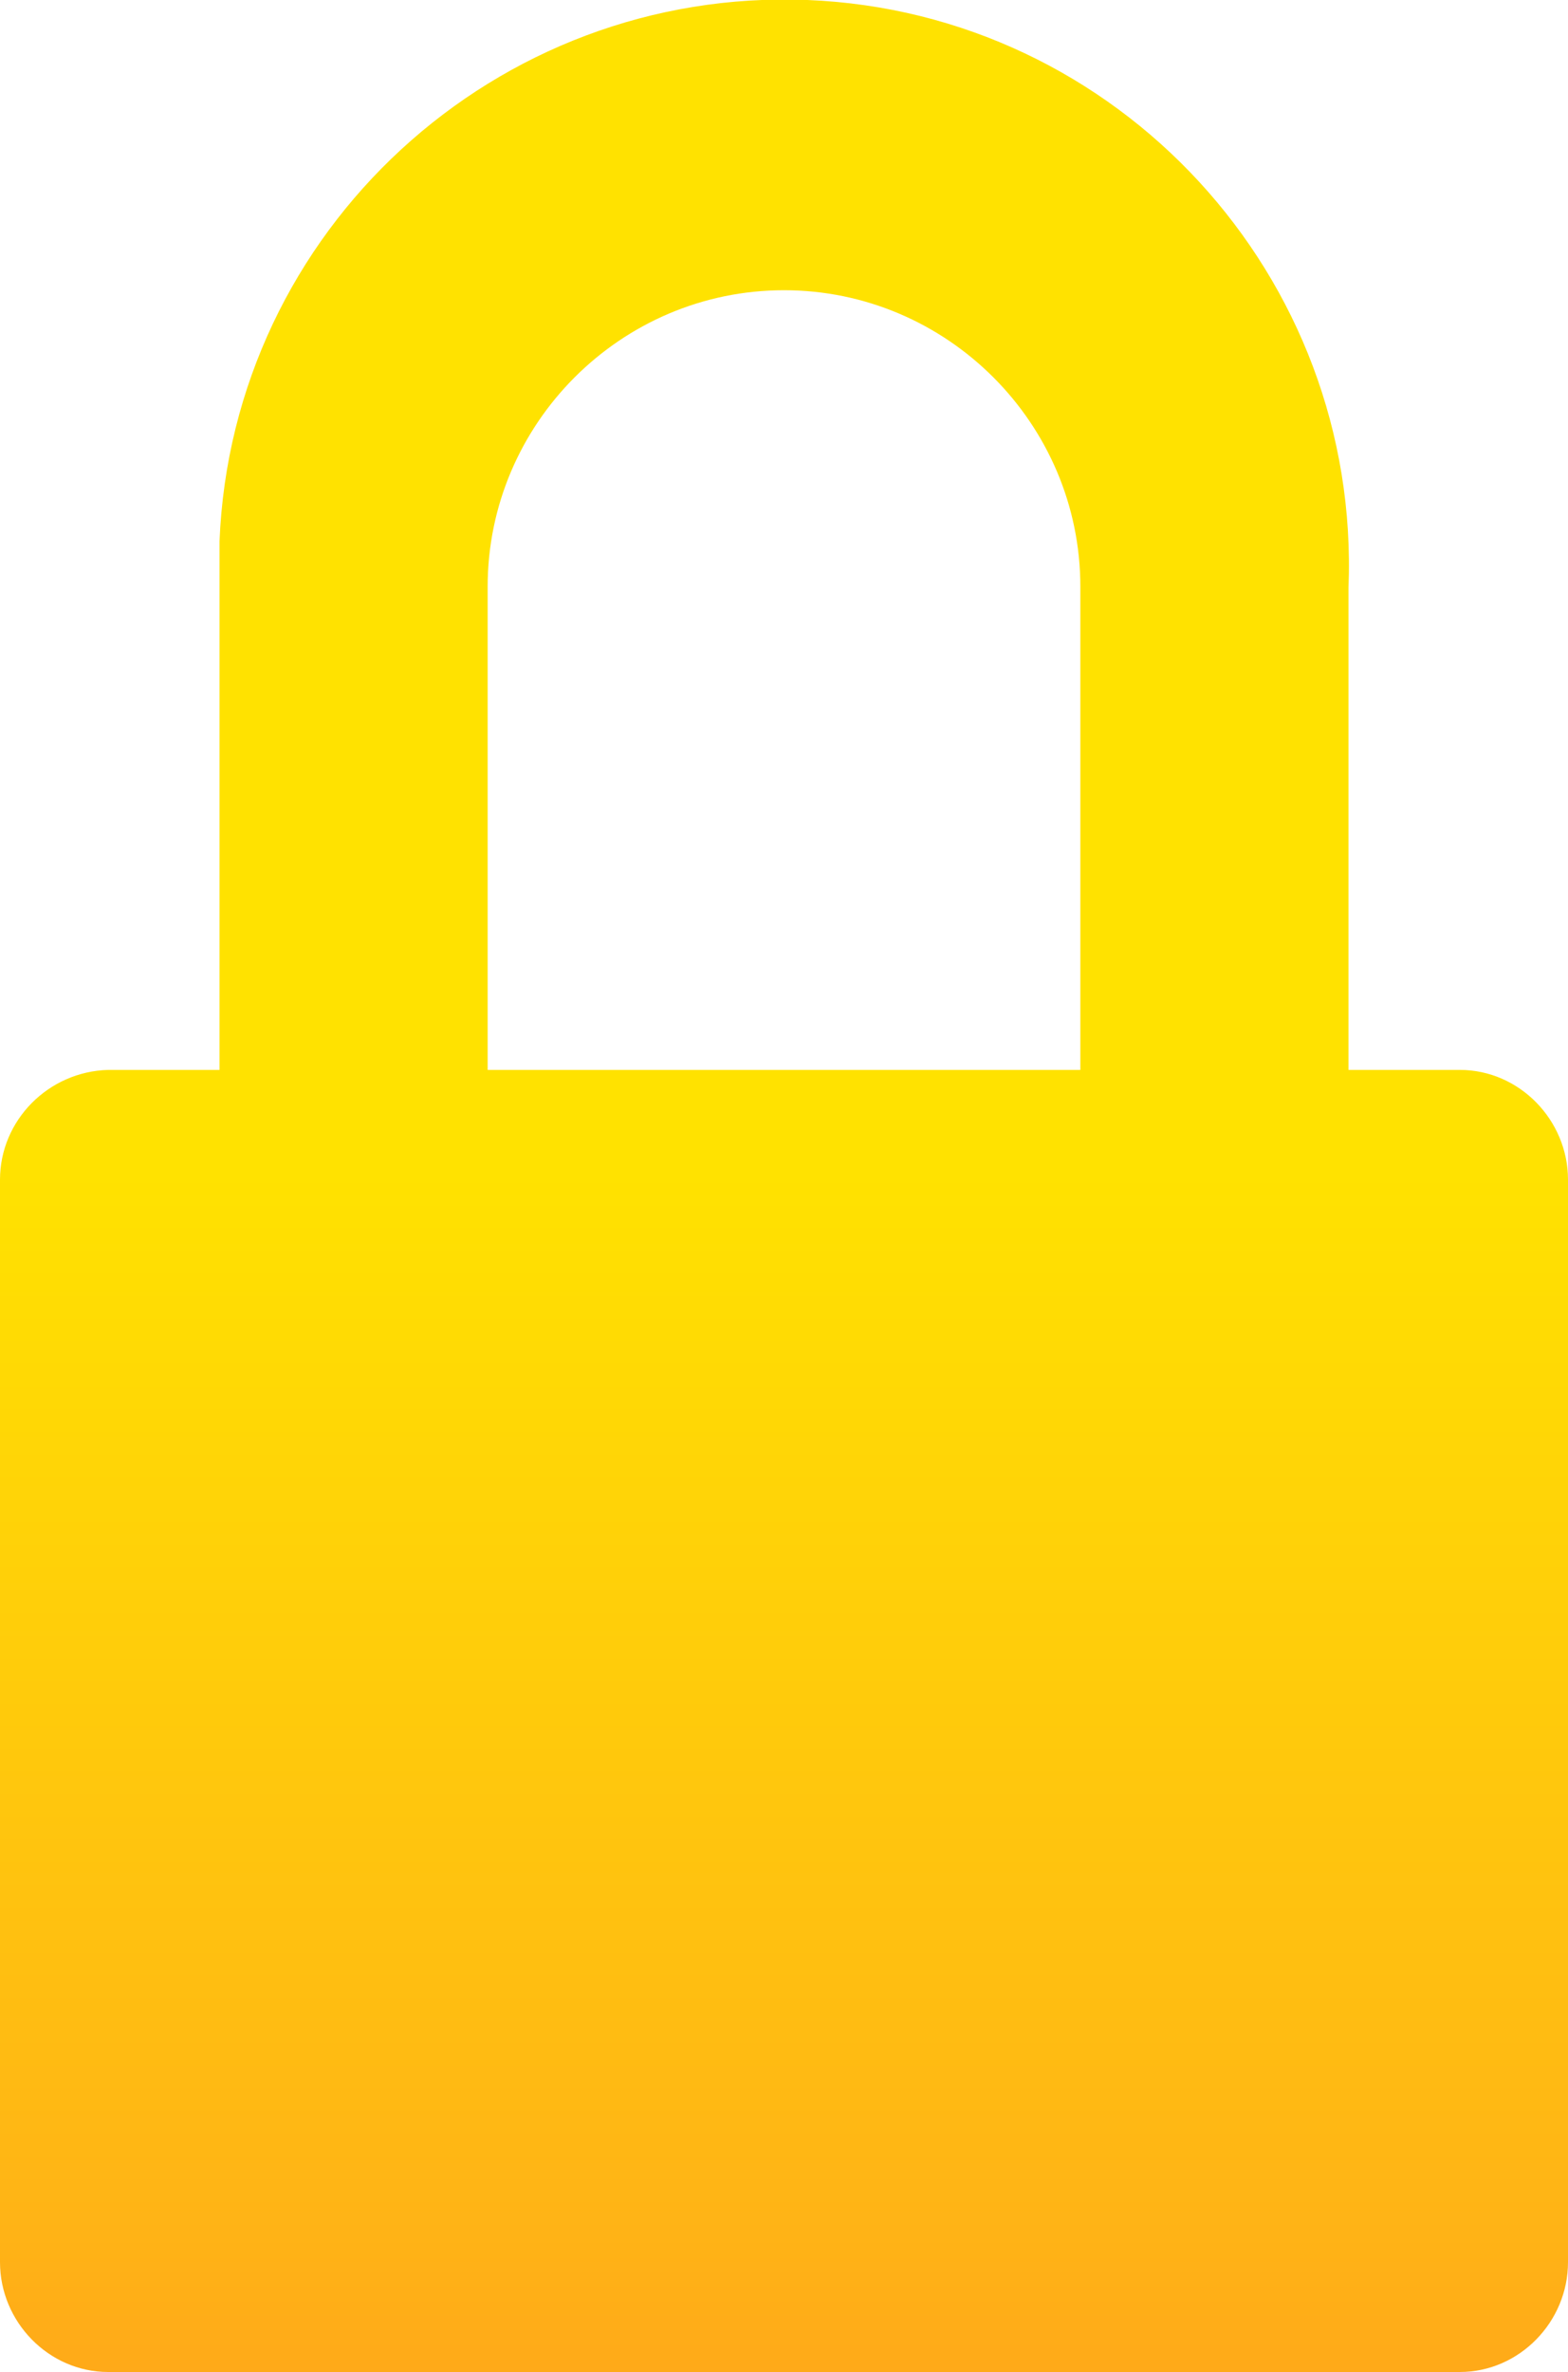 <?xml version="1.0" encoding="UTF-8"?><svg xmlns="http://www.w3.org/2000/svg" xmlns:xlink="http://www.w3.org/1999/xlink" viewBox="0 0 10 15.12"><defs><style>.f{fill:url(#d);}</style><linearGradient id="d" x1="-1146.1" y1="681.04" x2="-1146.1" y2="680.04" gradientTransform="translate(11466.16 10300.31) scale(10 -15.12)" gradientUnits="userSpaceOnUse"><stop offset="0" stop-color="#ffe200"/><stop offset=".3" stop-color="#ffe200"/><stop offset=".74" stop-color="#ffb316"/><stop offset="1" stop-color="#f82"/></linearGradient></defs><g id="a"/><g id="b"><g id="c"><path id="e" class="f" d="M9.31,6.82h-.71V3.75C8.68,1.76,7.13,.08,5.15,0,3.16-.08,1.48,1.47,1.4,3.45c0,.1,0,.2,0,.29v3.08H.69C.31,6.83,0,7.14,0,7.52v6.9c0,.38,.31,.7,.69,.7H9.31c.38,0,.69-.32,.69-.7V7.52c0-.38-.31-.7-.69-.7ZM3.11,3.74c0-1.04,.85-1.89,1.89-1.89s1.89,.85,1.89,1.89v3.08H3.11V3.74Z"/></g></g></svg>